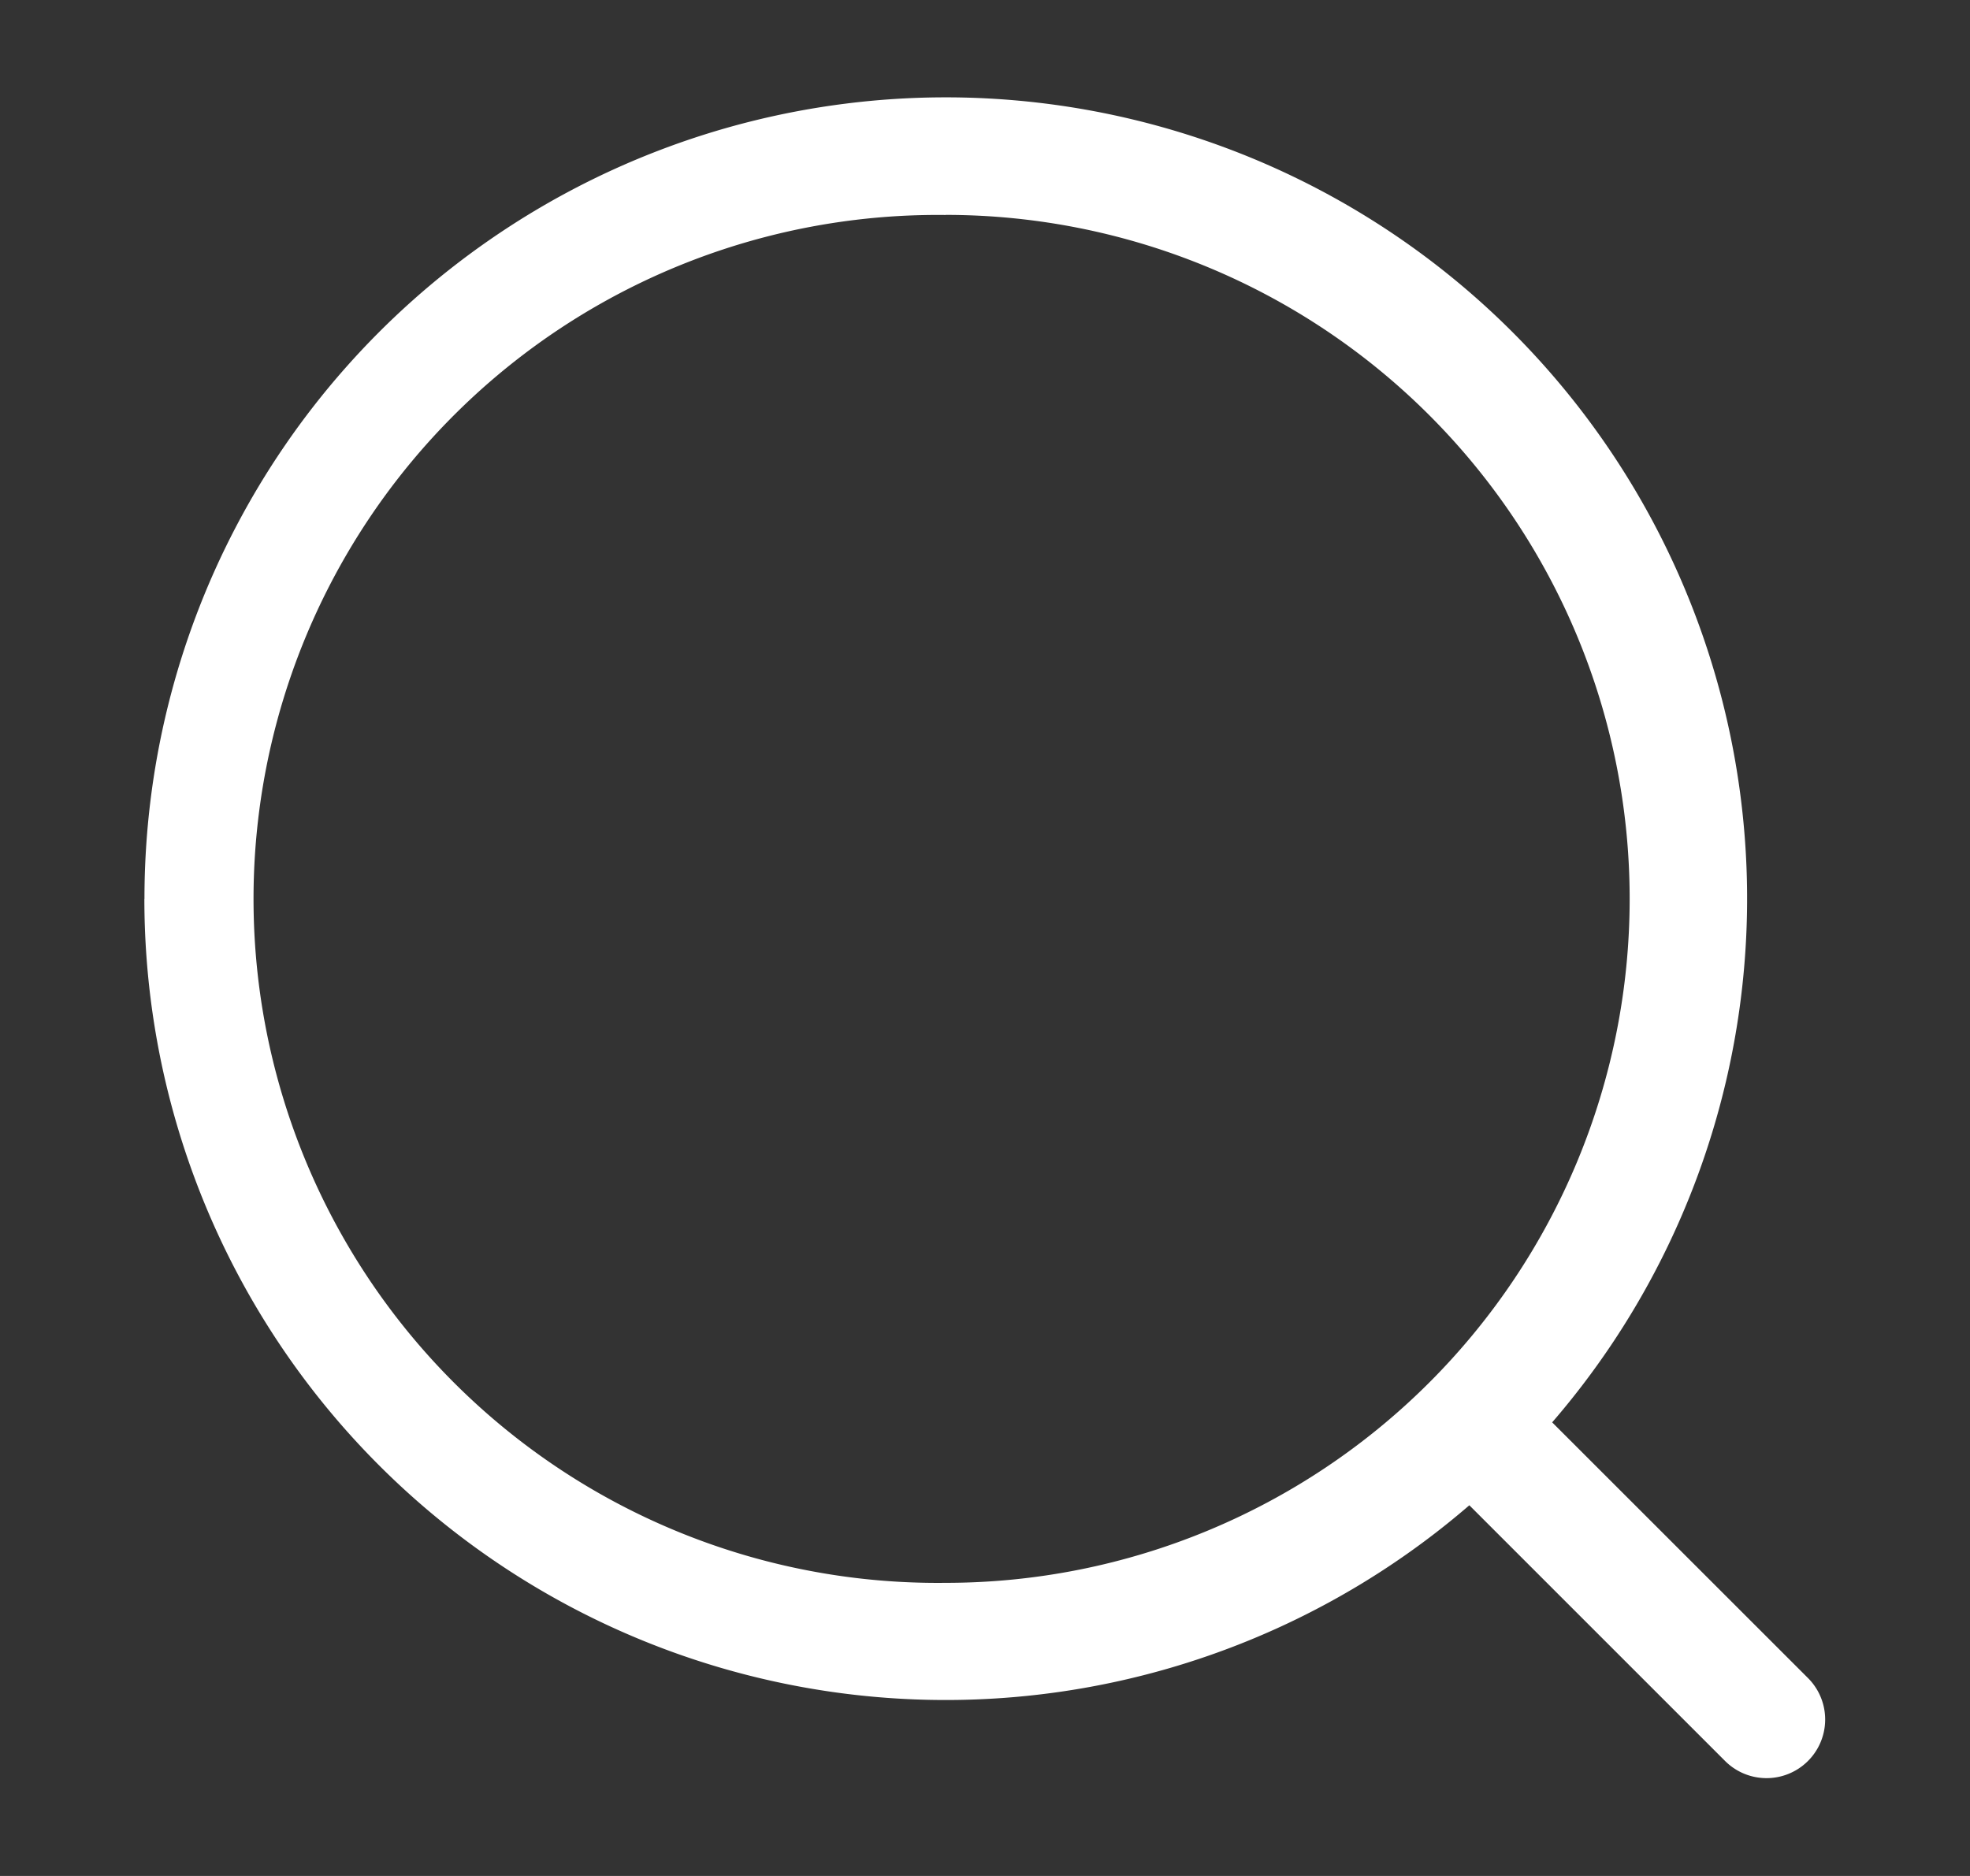 <svg width="21" height="20" fill="none" xmlns="http://www.w3.org/2000/svg"><rect width="100%" height="100%" fill="#333333" stroke="none"/><path fill-rule="evenodd" clip-rule="evenodd" d="M10.08 2.292a7.292 7.292 0 100 14.583 7.292 7.292 0 000-14.584zm-8.54 7.29a8.542 8.542 0 1115.006 5.582l2.727 2.726a.625.625 0 01-.884.884l-2.726-2.726A8.542 8.542 0 011.539 9.583z" fill="#fff"/></svg>